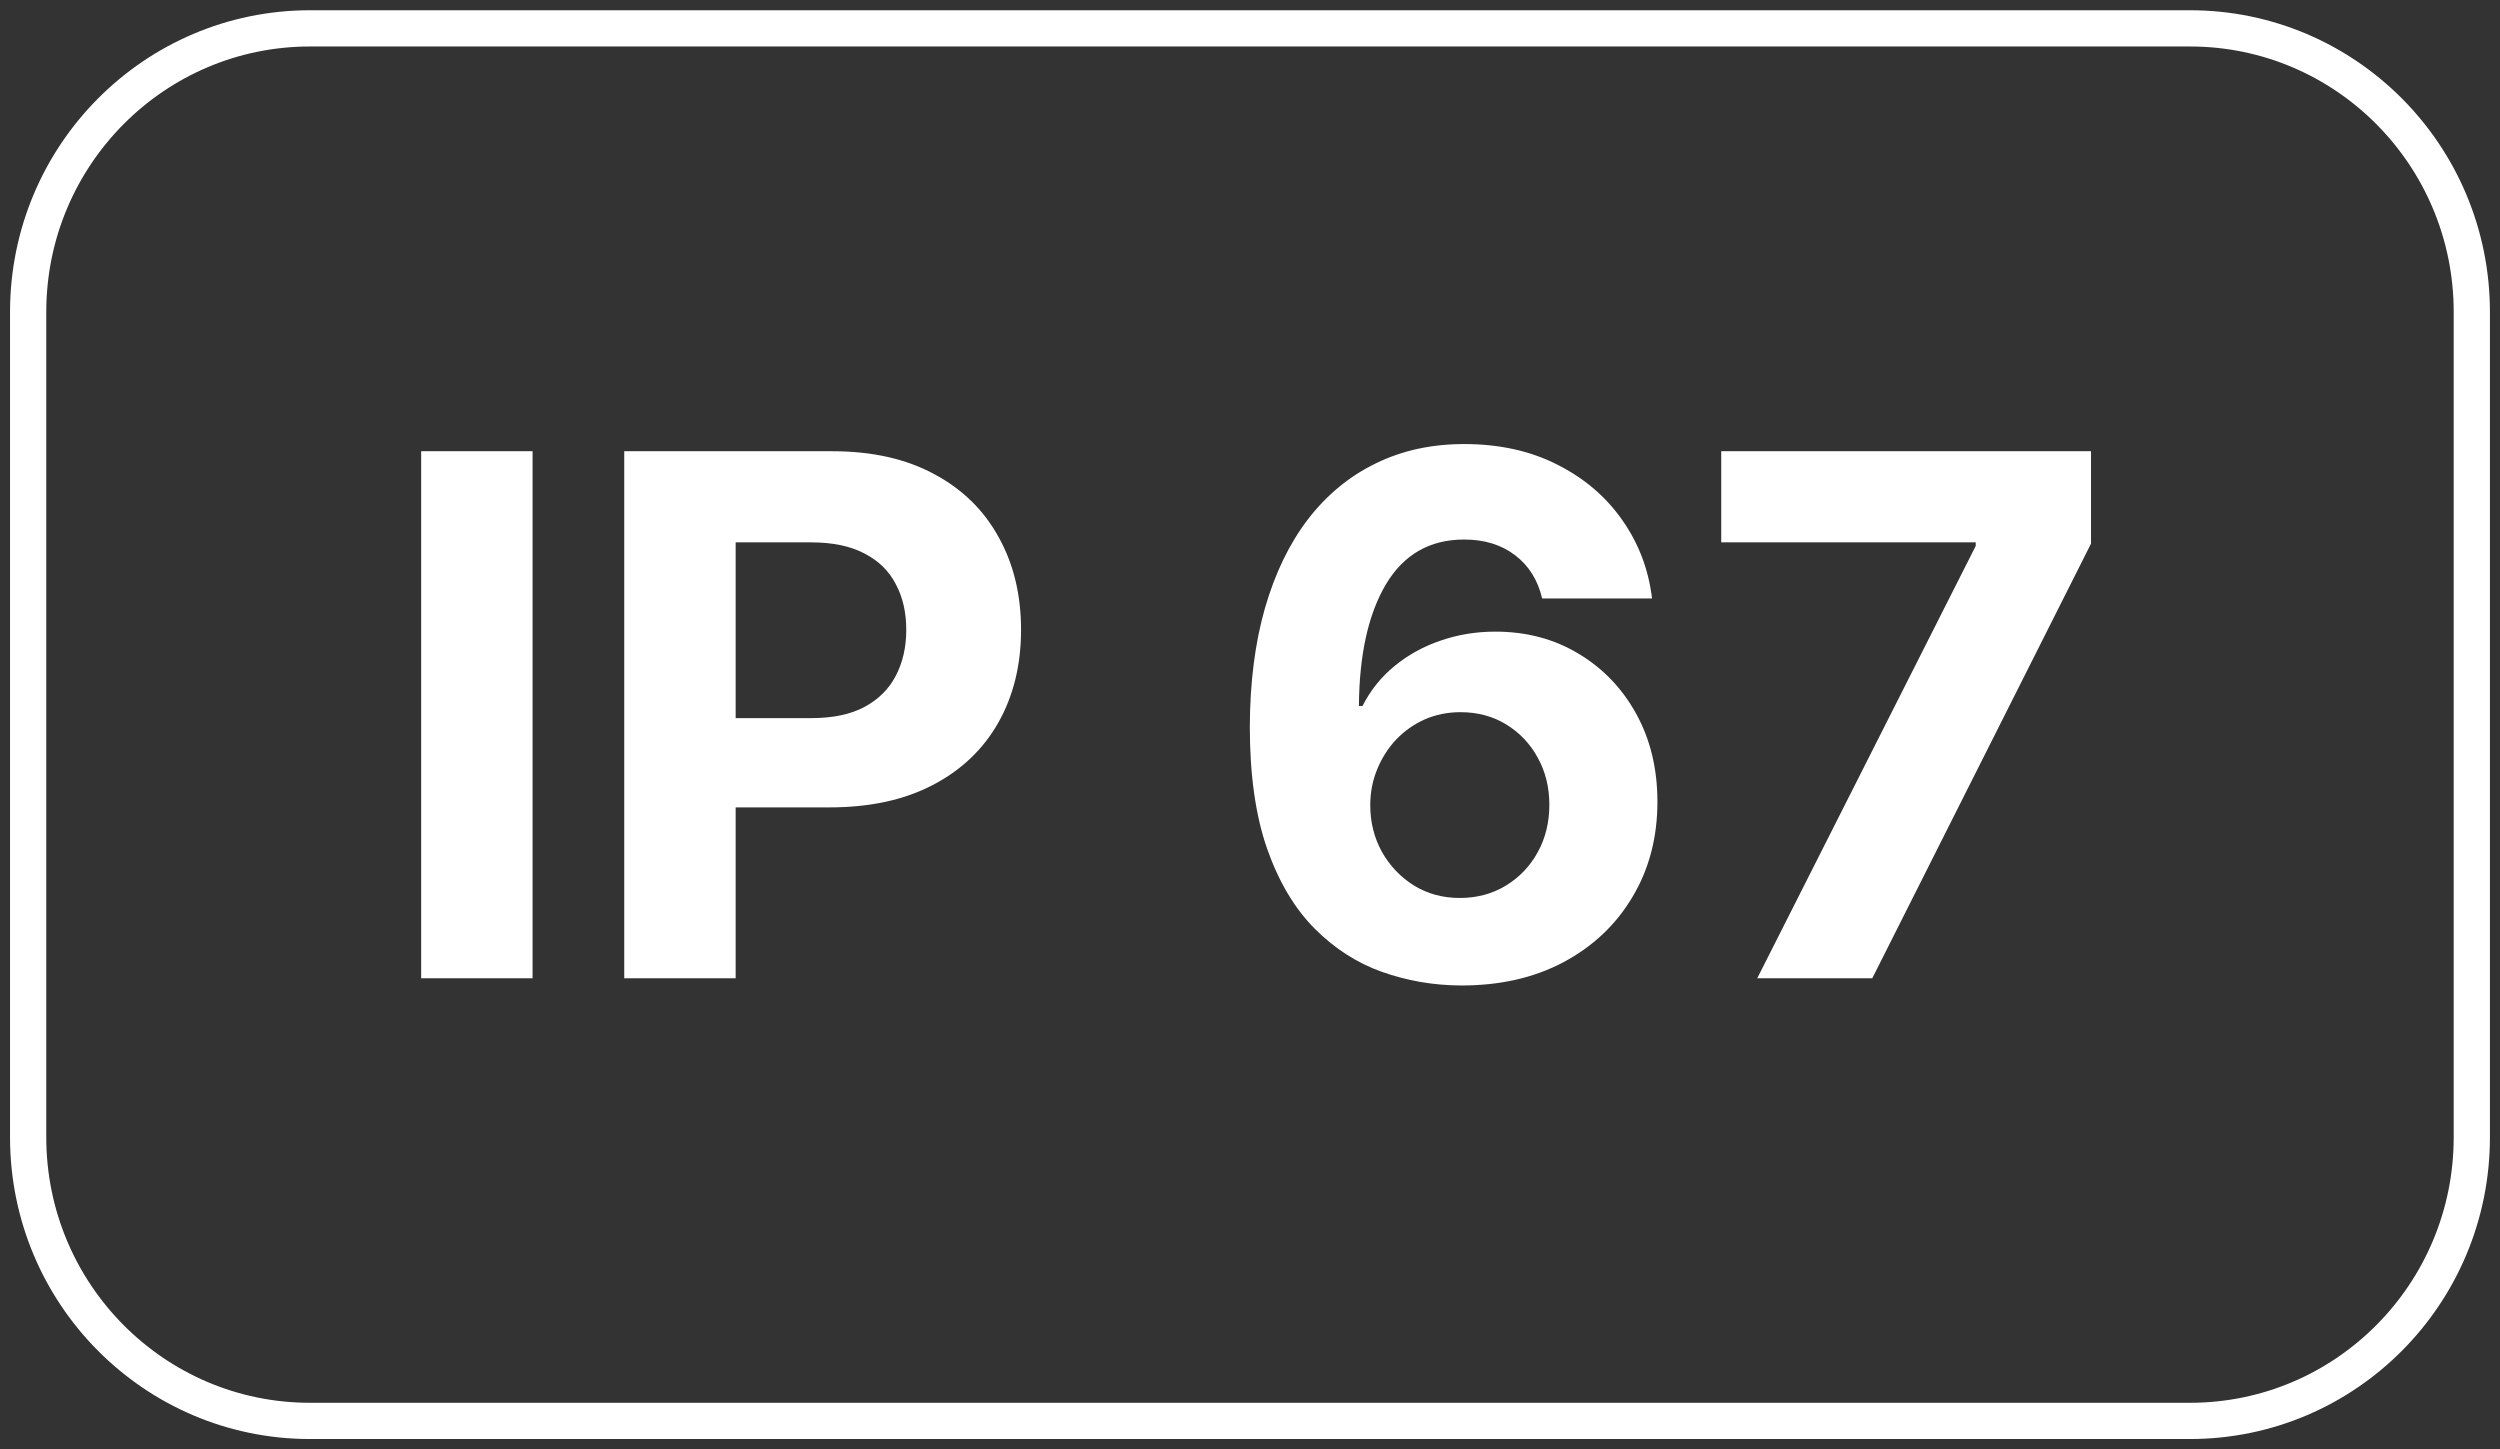 <svg width="69" height="40" viewBox="0 0 69 40" fill="none" xmlns="http://www.w3.org/2000/svg">
<rect x="0" y="0" width="69" height="40" fill="#333333" stroke="none"/>
<g clip-path="url(#clip0_2249_377)">
<path d="M60.443 0.783H8.556C4.26 0.783 0.777 4.287 0.777 8.611V31.389C0.777 35.713 4.26 39.217 8.556 39.217H60.443C64.739 39.217 68.222 35.713 68.222 31.389V8.611C68.222 4.287 64.739 0.783 60.443 0.783Z" stroke="white" stroke-miterlimit="10"/>
<path d="M14.699 12.454V27H11.624V12.454H14.699ZM17.229 27V12.454H22.968C24.071 12.454 25.011 12.665 25.787 13.087C26.564 13.503 27.156 14.083 27.563 14.827C27.975 15.565 28.181 16.418 28.181 17.384C28.181 18.349 27.972 19.202 27.556 19.94C27.139 20.679 26.535 21.254 25.745 21.666C24.959 22.078 24.007 22.284 22.89 22.284H19.232V19.82H22.392C22.984 19.82 23.472 19.718 23.855 19.514C24.244 19.306 24.533 19.019 24.722 18.655C24.916 18.285 25.013 17.862 25.013 17.384C25.013 16.901 24.916 16.479 24.722 16.119C24.533 15.755 24.244 15.473 23.855 15.274C23.467 15.07 22.975 14.969 22.378 14.969H20.304V27H17.229ZM40.304 27.199C39.556 27.194 38.834 27.069 38.138 26.822C37.447 26.576 36.827 26.176 36.277 25.622C35.728 25.068 35.292 24.334 34.971 23.421C34.653 22.507 34.495 21.384 34.495 20.054C34.499 18.832 34.639 17.741 34.914 16.78C35.193 15.814 35.591 14.995 36.107 14.322C36.628 13.65 37.25 13.139 37.975 12.788C38.699 12.433 39.511 12.256 40.411 12.256C41.382 12.256 42.239 12.445 42.982 12.824C43.725 13.198 44.322 13.707 44.772 14.351C45.226 14.995 45.501 15.717 45.596 16.517H42.563C42.444 16.01 42.196 15.613 41.817 15.324C41.438 15.035 40.97 14.891 40.411 14.891C39.464 14.891 38.744 15.303 38.252 16.126C37.764 16.95 37.516 18.07 37.506 19.486H37.605C37.823 19.055 38.117 18.688 38.486 18.385C38.86 18.077 39.284 17.843 39.758 17.682C40.236 17.516 40.74 17.433 41.27 17.433C42.132 17.433 42.899 17.637 43.571 18.044C44.244 18.447 44.774 19 45.162 19.706C45.55 20.412 45.745 21.219 45.745 22.128C45.745 23.113 45.515 23.989 45.056 24.756C44.601 25.523 43.964 26.124 43.145 26.56C42.331 26.991 41.384 27.204 40.304 27.199ZM40.29 24.784C40.764 24.784 41.187 24.671 41.561 24.443C41.935 24.216 42.229 23.908 42.442 23.52C42.655 23.132 42.762 22.696 42.762 22.213C42.762 21.73 42.655 21.297 42.442 20.913C42.234 20.53 41.945 20.224 41.576 19.997C41.206 19.77 40.785 19.656 40.311 19.656C39.956 19.656 39.627 19.723 39.324 19.855C39.026 19.988 38.763 20.172 38.536 20.409C38.313 20.646 38.138 20.921 38.01 21.233C37.883 21.541 37.819 21.87 37.819 22.22C37.819 22.689 37.925 23.117 38.138 23.506C38.356 23.894 38.65 24.204 39.019 24.436C39.393 24.668 39.817 24.784 40.29 24.784ZM48.5 27L54.53 15.068V14.969H47.506V12.454H57.712V15.004L51.675 27H48.5Z" fill="white"/>
</g>
<defs>
<clipPath id="clip0_2249_377">
<rect width="69" height="40" fill="white"/>
</clipPath>
</defs>
</svg>
